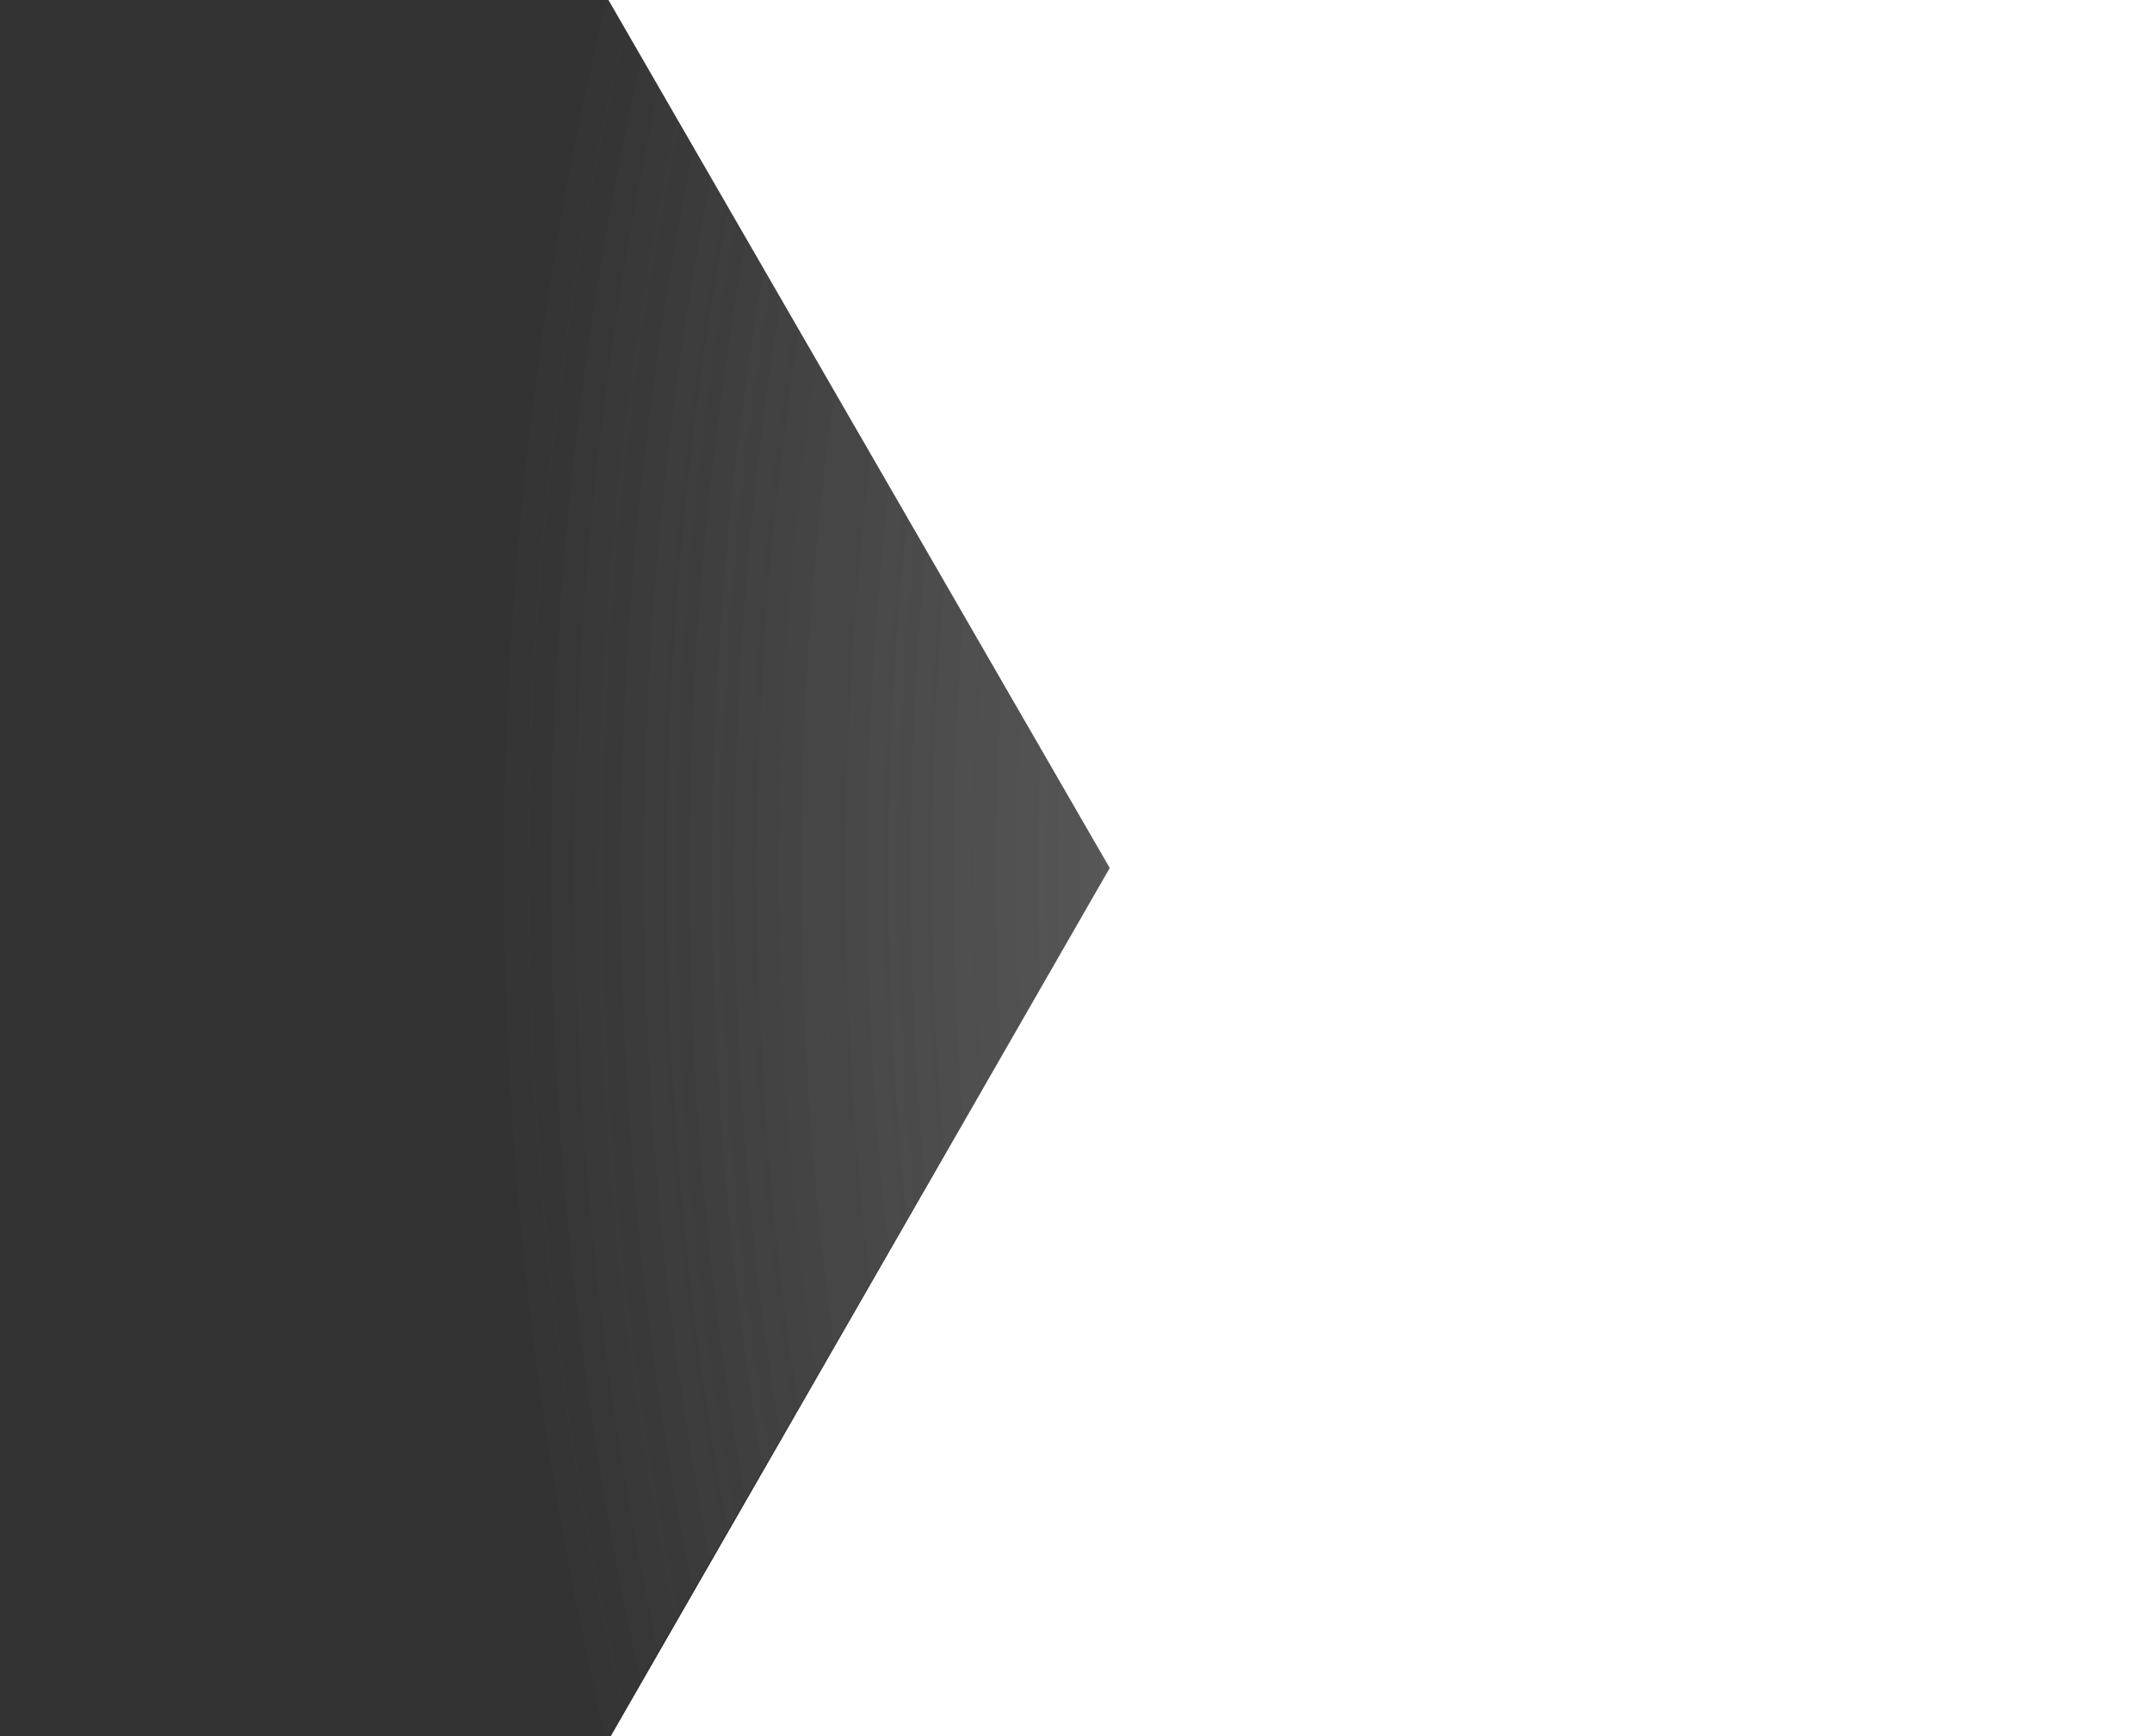 <svg width="383" height="309" viewBox="0 0 383 309" fill="none" xmlns="http://www.w3.org/2000/svg">
<rect x="0" y="0" width="383" height="309" fill="#333333" stroke="none"/>
<g clip-path="url(#clip0_4007_130)">
<path d="M108.047 -0.492L197.555 154.539L108.047 309.571L-70.968 309.571L-160.476 154.539L-70.968 -0.492L108.047 -0.492Z" fill="url(#paint0_radial_4007_130)"/>
<path d="M108.047 -0.492L197.555 154.539L108.047 309.571L-70.968 309.571L-160.476 154.539L-70.968 -0.492L108.047 -0.492Z" fill="url(#paint1_radial_4007_130)"/>
<path d="M197.5 154.5L108 -0.5L383 0V312H107L197.5 154.5Z" fill="url(#paint2_linear_4007_130)"/>
</g>
<defs>
<radialGradient id="paint0_radial_4007_130" cx="0" cy="0" r="1" gradientUnits="userSpaceOnUse" gradientTransform="translate(761 155) rotate(-180) scale(673.5)">
<stop stop-color="#E8E8E8"/>
<stop offset="1" stop-color="#9E9E9E" stop-opacity="0"/>
</radialGradient>
<radialGradient id="paint1_radial_4007_130" cx="0" cy="0" r="1" gradientUnits="userSpaceOnUse" gradientTransform="translate(761 155) rotate(-180) scale(673.5)">
<stop stop-color="#E8E8E8"/>
<stop offset="1" stop-color="#9E9E9E" stop-opacity="0"/>
</radialGradient>
<linearGradient id="paint2_linear_4007_130" x1="-54" y1="156" x2="107" y2="156" gradientUnits="userSpaceOnUse">
<stop stop-color="#F3F7FB"/>
<stop offset="1" stop-color="white"/>
</linearGradient>
<clipPath id="clip0_4007_130">
<rect width="383" height="309" fill="white"/>
</clipPath>
</defs>
</svg>
